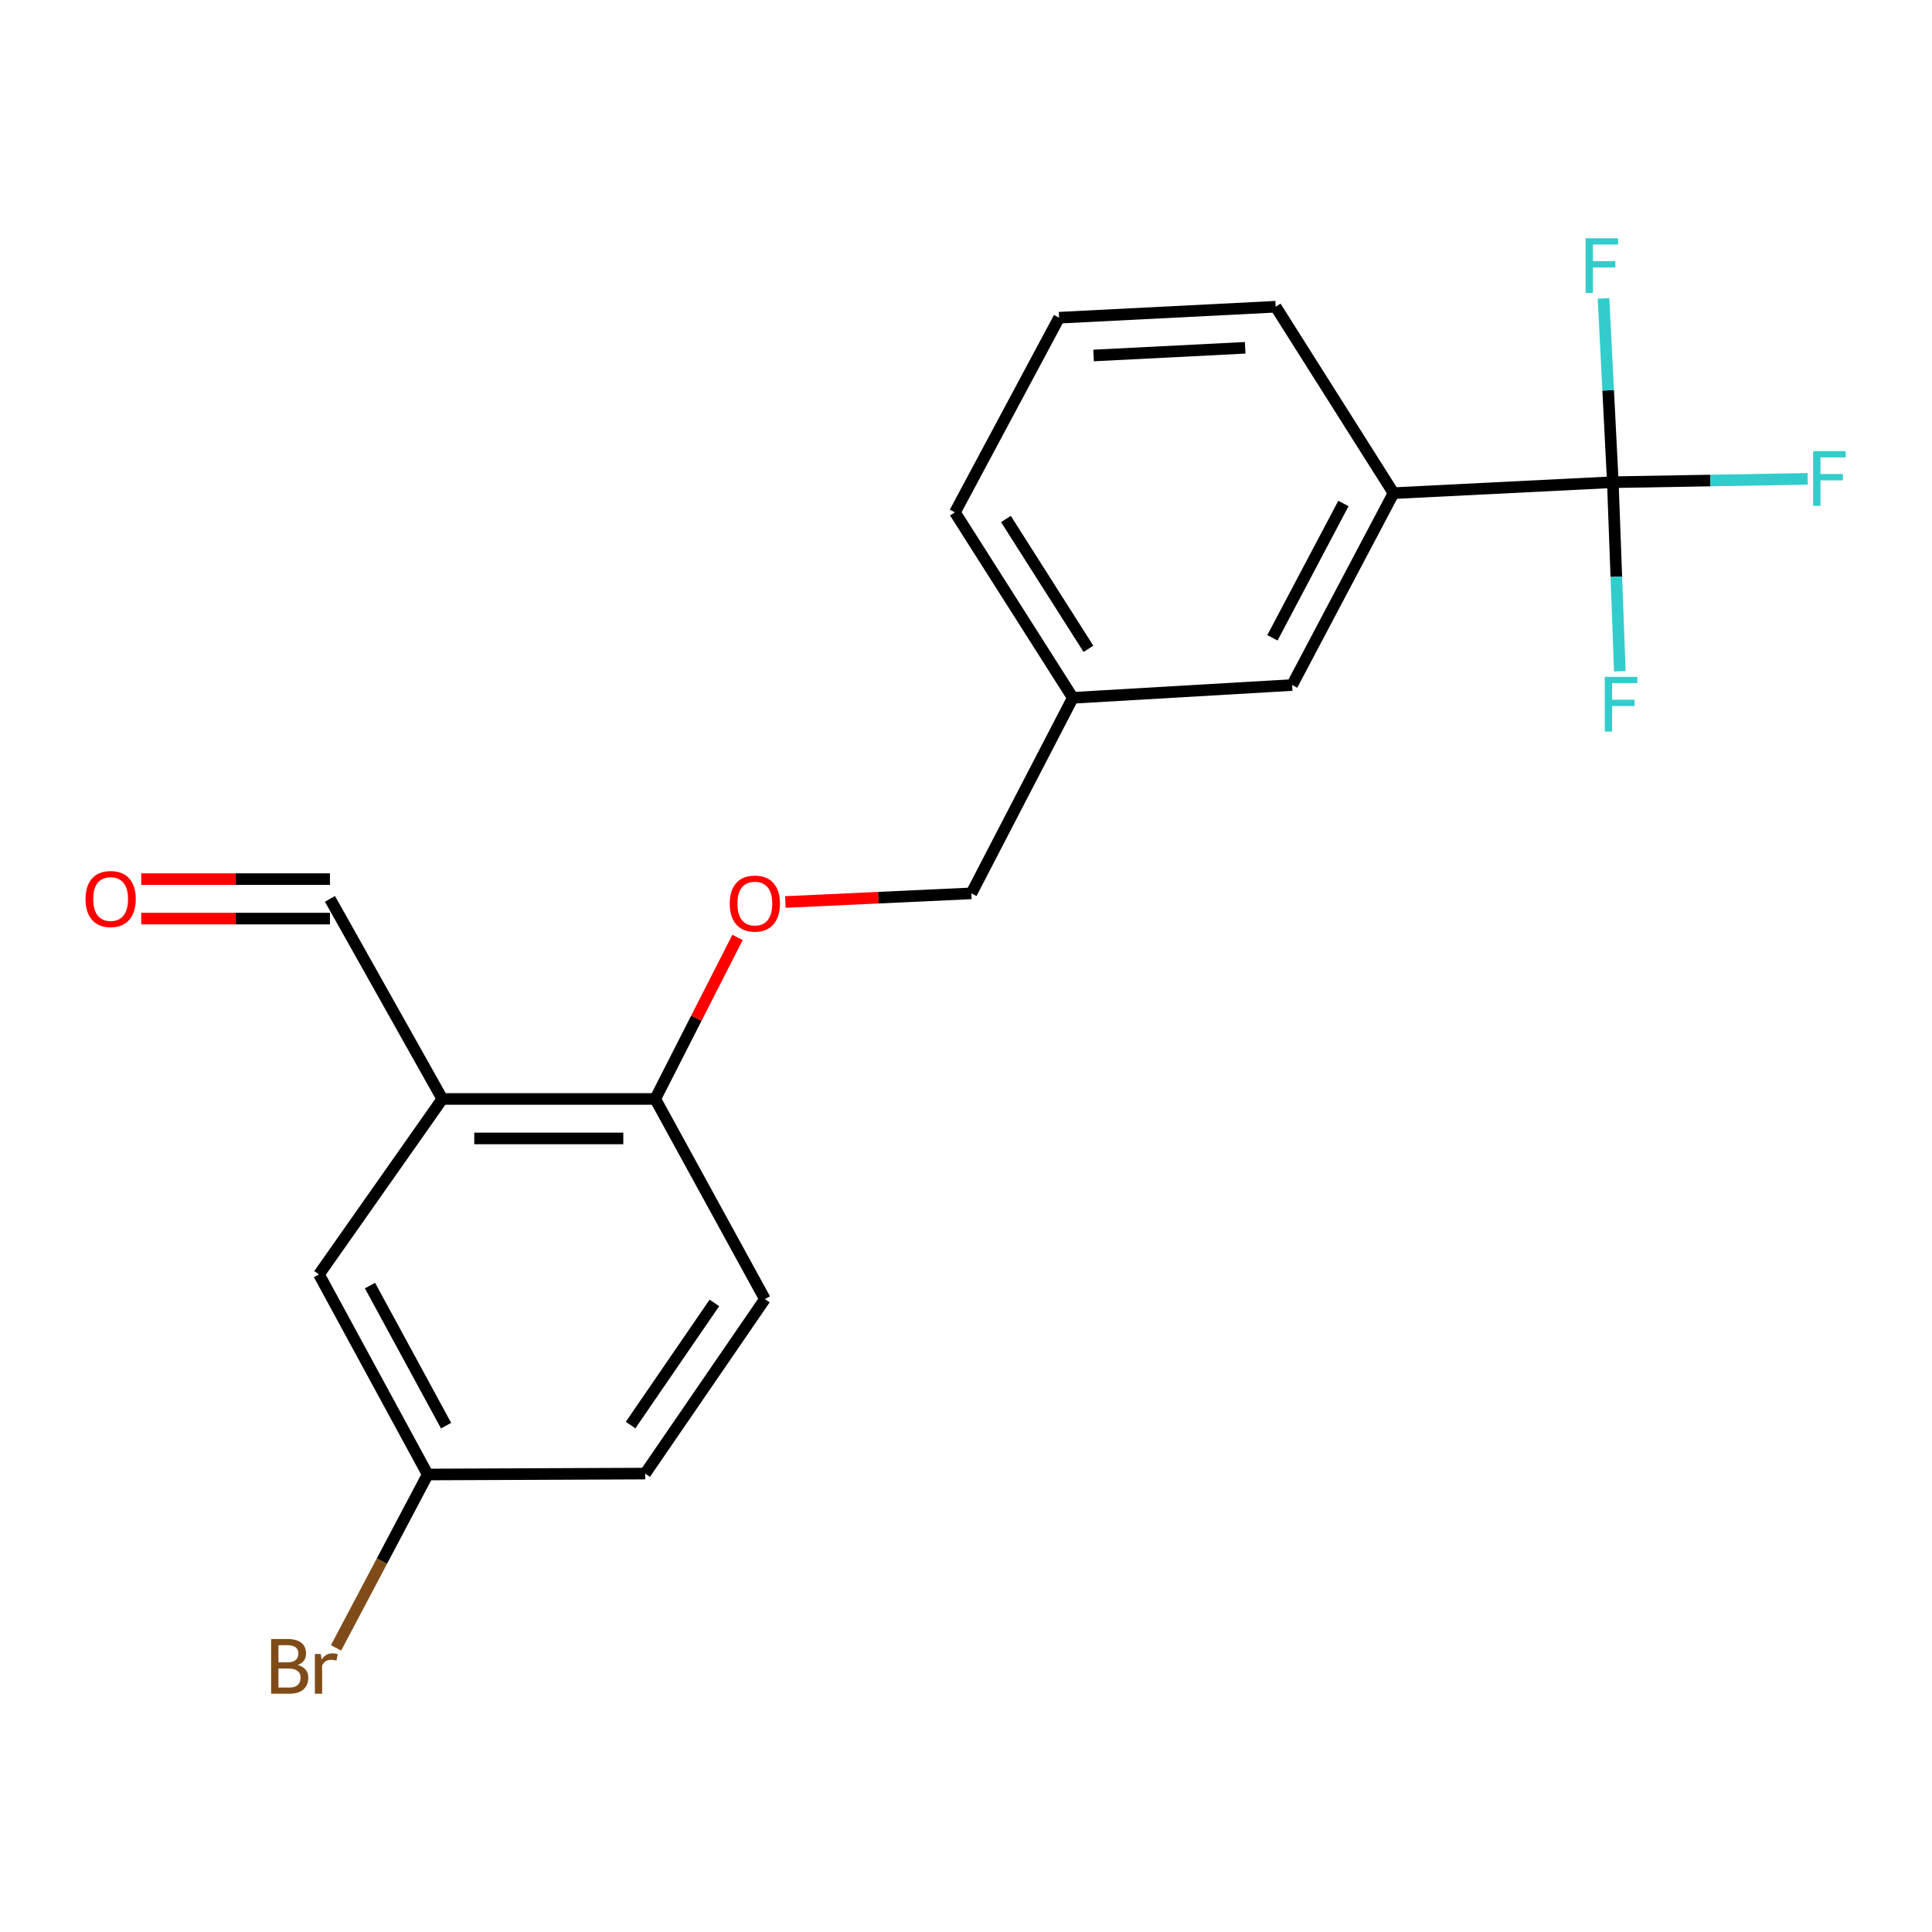 <?xml version='1.0' encoding='iso-8859-1'?>
<svg version='1.1' baseProfile='full'
              xmlns='http://www.w3.org/2000/svg'
                      xmlns:rdkit='http://www.rdkit.org/xml'
                      xmlns:xlink='http://www.w3.org/1999/xlink'
                  xml:space='preserve'
width='1000px' height='1000px' viewBox='0 0 1000 1000'>
<!-- END OF HEADER -->
<rect style='opacity:1.0;fill:#FFFFFF;stroke:none' width='1000' height='1000' x='0' y='0'> </rect>
<path class='bond-1' d='M 834.794,249.58 L 721.287,255.255' style='fill:none;fill-rule:evenodd;stroke:#000000;stroke-width:6px;stroke-linecap:butt;stroke-linejoin:miter;stroke-opacity:1' />
<path class='bond-7' d='M 834.794,249.58 L 885.233,248.722' style='fill:none;fill-rule:evenodd;stroke:#000000;stroke-width:6px;stroke-linecap:butt;stroke-linejoin:miter;stroke-opacity:1' />
<path class='bond-7' d='M 885.233,248.722 L 935.671,247.864' style='fill:none;fill-rule:evenodd;stroke:#33CCCC;stroke-width:6px;stroke-linecap:butt;stroke-linejoin:miter;stroke-opacity:1' />
<path class='bond-8' d='M 834.794,249.58 L 836.607,298.52' style='fill:none;fill-rule:evenodd;stroke:#000000;stroke-width:6px;stroke-linecap:butt;stroke-linejoin:miter;stroke-opacity:1' />
<path class='bond-8' d='M 836.607,298.52 L 838.42,347.46' style='fill:none;fill-rule:evenodd;stroke:#33CCCC;stroke-width:6px;stroke-linecap:butt;stroke-linejoin:miter;stroke-opacity:1' />
<path class='bond-9' d='M 834.794,249.58 L 832.386,202.018' style='fill:none;fill-rule:evenodd;stroke:#000000;stroke-width:6px;stroke-linecap:butt;stroke-linejoin:miter;stroke-opacity:1' />
<path class='bond-9' d='M 832.386,202.018 L 829.978,154.457' style='fill:none;fill-rule:evenodd;stroke:#33CCCC;stroke-width:6px;stroke-linecap:butt;stroke-linejoin:miter;stroke-opacity:1' />
<path class='bond-0' d='M 228.948,568.82 L 339.152,568.82' style='fill:none;fill-rule:evenodd;stroke:#000000;stroke-width:6px;stroke-linecap:butt;stroke-linejoin:miter;stroke-opacity:1' />
<path class='bond-0' d='M 245.478,589.251 L 322.621,589.251' style='fill:none;fill-rule:evenodd;stroke:#000000;stroke-width:6px;stroke-linecap:butt;stroke-linejoin:miter;stroke-opacity:1' />
<path class='bond-3' d='M 228.948,568.82 L 165.111,659.626' style='fill:none;fill-rule:evenodd;stroke:#000000;stroke-width:6px;stroke-linecap:butt;stroke-linejoin:miter;stroke-opacity:1' />
<path class='bond-6' d='M 228.948,568.82 L 170.786,465.244' style='fill:none;fill-rule:evenodd;stroke:#000000;stroke-width:6px;stroke-linecap:butt;stroke-linejoin:miter;stroke-opacity:1' />
<path class='bond-5' d='M 721.287,255.255 L 668.801,354.574' style='fill:none;fill-rule:evenodd;stroke:#000000;stroke-width:6px;stroke-linecap:butt;stroke-linejoin:miter;stroke-opacity:1' />
<path class='bond-5' d='M 695.35,260.607 L 658.61,330.13' style='fill:none;fill-rule:evenodd;stroke:#000000;stroke-width:6px;stroke-linecap:butt;stroke-linejoin:miter;stroke-opacity:1' />
<path class='bond-17' d='M 721.287,255.255 L 660.276,158.762' style='fill:none;fill-rule:evenodd;stroke:#000000;stroke-width:6px;stroke-linecap:butt;stroke-linejoin:miter;stroke-opacity:1' />
<path class='bond-2' d='M 339.152,568.82 L 360.447,527.012' style='fill:none;fill-rule:evenodd;stroke:#000000;stroke-width:6px;stroke-linecap:butt;stroke-linejoin:miter;stroke-opacity:1' />
<path class='bond-2' d='M 360.447,527.012 L 381.743,485.205' style='fill:none;fill-rule:evenodd;stroke:#FF0000;stroke-width:6px;stroke-linecap:butt;stroke-linejoin:miter;stroke-opacity:1' />
<path class='bond-10' d='M 339.152,568.82 L 395.906,672.395' style='fill:none;fill-rule:evenodd;stroke:#000000;stroke-width:6px;stroke-linecap:butt;stroke-linejoin:miter;stroke-opacity:1' />
<path class='bond-21' d='M 165.111,659.626 L 221.377,763.201' style='fill:none;fill-rule:evenodd;stroke:#000000;stroke-width:6px;stroke-linecap:butt;stroke-linejoin:miter;stroke-opacity:1' />
<path class='bond-21' d='M 191.504,665.409 L 230.89,737.912' style='fill:none;fill-rule:evenodd;stroke:#000000;stroke-width:6px;stroke-linecap:butt;stroke-linejoin:miter;stroke-opacity:1' />
<path class='bond-4' d='M 406.512,466.872 L 454.648,464.639' style='fill:none;fill-rule:evenodd;stroke:#FF0000;stroke-width:6px;stroke-linecap:butt;stroke-linejoin:miter;stroke-opacity:1' />
<path class='bond-4' d='M 454.648,464.639 L 502.785,462.406' style='fill:none;fill-rule:evenodd;stroke:#000000;stroke-width:6px;stroke-linecap:butt;stroke-linejoin:miter;stroke-opacity:1' />
<path class='bond-13' d='M 668.801,354.574 L 555.282,361.192' style='fill:none;fill-rule:evenodd;stroke:#000000;stroke-width:6px;stroke-linecap:butt;stroke-linejoin:miter;stroke-opacity:1' />
<path class='bond-11' d='M 170.786,455.028 L 121.946,455.028' style='fill:none;fill-rule:evenodd;stroke:#000000;stroke-width:6px;stroke-linecap:butt;stroke-linejoin:miter;stroke-opacity:1' />
<path class='bond-11' d='M 121.946,455.028 L 73.105,455.028' style='fill:none;fill-rule:evenodd;stroke:#FF0000;stroke-width:6px;stroke-linecap:butt;stroke-linejoin:miter;stroke-opacity:1' />
<path class='bond-11' d='M 170.786,475.46 L 121.946,475.46' style='fill:none;fill-rule:evenodd;stroke:#000000;stroke-width:6px;stroke-linecap:butt;stroke-linejoin:miter;stroke-opacity:1' />
<path class='bond-11' d='M 121.946,475.46 L 73.105,475.46' style='fill:none;fill-rule:evenodd;stroke:#FF0000;stroke-width:6px;stroke-linecap:butt;stroke-linejoin:miter;stroke-opacity:1' />
<path class='bond-15' d='M 395.906,672.395 L 333.942,762.725' style='fill:none;fill-rule:evenodd;stroke:#000000;stroke-width:6px;stroke-linecap:butt;stroke-linejoin:miter;stroke-opacity:1' />
<path class='bond-15' d='M 369.763,674.387 L 326.388,737.618' style='fill:none;fill-rule:evenodd;stroke:#000000;stroke-width:6px;stroke-linecap:butt;stroke-linejoin:miter;stroke-opacity:1' />
<path class='bond-12' d='M 221.377,763.201 L 333.942,762.725' style='fill:none;fill-rule:evenodd;stroke:#000000;stroke-width:6px;stroke-linecap:butt;stroke-linejoin:miter;stroke-opacity:1' />
<path class='bond-16' d='M 221.377,763.201 L 197.657,808.071' style='fill:none;fill-rule:evenodd;stroke:#000000;stroke-width:6px;stroke-linecap:butt;stroke-linejoin:miter;stroke-opacity:1' />
<path class='bond-16' d='M 197.657,808.071 L 173.937,852.941' style='fill:none;fill-rule:evenodd;stroke:#7F4C19;stroke-width:6px;stroke-linecap:butt;stroke-linejoin:miter;stroke-opacity:1' />
<path class='bond-14' d='M 555.282,361.192 L 502.785,462.406' style='fill:none;fill-rule:evenodd;stroke:#000000;stroke-width:6px;stroke-linecap:butt;stroke-linejoin:miter;stroke-opacity:1' />
<path class='bond-20' d='M 555.282,361.192 L 494.272,265.187' style='fill:none;fill-rule:evenodd;stroke:#000000;stroke-width:6px;stroke-linecap:butt;stroke-linejoin:miter;stroke-opacity:1' />
<path class='bond-20' d='M 563.374,335.832 L 520.667,268.629' style='fill:none;fill-rule:evenodd;stroke:#000000;stroke-width:6px;stroke-linecap:butt;stroke-linejoin:miter;stroke-opacity:1' />
<path class='bond-18' d='M 660.276,158.762 L 548.188,164.449' style='fill:none;fill-rule:evenodd;stroke:#000000;stroke-width:6px;stroke-linecap:butt;stroke-linejoin:miter;stroke-opacity:1' />
<path class='bond-18' d='M 644.498,180.02 L 566.036,184.001' style='fill:none;fill-rule:evenodd;stroke:#000000;stroke-width:6px;stroke-linecap:butt;stroke-linejoin:miter;stroke-opacity:1' />
<path class='bond-19' d='M 548.188,164.449 L 494.272,265.187' style='fill:none;fill-rule:evenodd;stroke:#000000;stroke-width:6px;stroke-linecap:butt;stroke-linejoin:miter;stroke-opacity:1' />
<path  class='atom-5' d='M 377.707 467.685
Q 377.707 460.885, 381.067 457.085
Q 384.427 453.285, 390.707 453.285
Q 396.987 453.285, 400.347 457.085
Q 403.707 460.885, 403.707 467.685
Q 403.707 474.565, 400.307 478.485
Q 396.907 482.365, 390.707 482.365
Q 384.467 482.365, 381.067 478.485
Q 377.707 474.605, 377.707 467.685
M 390.707 479.165
Q 395.027 479.165, 397.347 476.285
Q 399.707 473.365, 399.707 467.685
Q 399.707 462.125, 397.347 459.325
Q 395.027 456.485, 390.707 456.485
Q 386.387 456.485, 384.027 459.285
Q 381.707 462.085, 381.707 467.685
Q 381.707 473.405, 384.027 476.285
Q 386.387 479.165, 390.707 479.165
' fill='#FF0000'/>
<path  class='atom-8' d='M 938.474 233.513
L 955.314 233.513
L 955.314 236.753
L 942.274 236.753
L 942.274 245.353
L 953.874 245.353
L 953.874 248.633
L 942.274 248.633
L 942.274 261.833
L 938.474 261.833
L 938.474 233.513
' fill='#33CCCC'/>
<path  class='atom-9' d='M 830.631 350.335
L 847.471 350.335
L 847.471 353.575
L 834.431 353.575
L 834.431 362.175
L 846.031 362.175
L 846.031 365.455
L 834.431 365.455
L 834.431 378.655
L 830.631 378.655
L 830.631 350.335
' fill='#33CCCC'/>
<path  class='atom-10' d='M 820.699 123.331
L 837.539 123.331
L 837.539 126.571
L 824.499 126.571
L 824.499 135.171
L 836.099 135.171
L 836.099 138.451
L 824.499 138.451
L 824.499 151.651
L 820.699 151.651
L 820.699 123.331
' fill='#33CCCC'/>
<path  class='atom-12' d='M 44.267 465.324
Q 44.267 458.524, 47.627 454.724
Q 50.987 450.924, 57.267 450.924
Q 63.547 450.924, 66.907 454.724
Q 70.267 458.524, 70.267 465.324
Q 70.267 472.204, 66.867 476.124
Q 63.467 480.004, 57.267 480.004
Q 51.027 480.004, 47.627 476.124
Q 44.267 472.244, 44.267 465.324
M 57.267 476.804
Q 61.587 476.804, 63.907 473.924
Q 66.267 471.004, 66.267 465.324
Q 66.267 459.764, 63.907 456.964
Q 61.587 454.124, 57.267 454.124
Q 52.947 454.124, 50.587 456.924
Q 48.267 459.724, 48.267 465.324
Q 48.267 471.044, 50.587 473.924
Q 52.947 476.804, 57.267 476.804
' fill='#FF0000'/>
<path  class='atom-17' d='M 154.099 861.789
Q 156.819 862.549, 158.179 864.229
Q 159.579 865.869, 159.579 868.309
Q 159.579 872.229, 157.059 874.469
Q 154.579 876.669, 149.859 876.669
L 140.339 876.669
L 140.339 848.349
L 148.699 848.349
Q 153.539 848.349, 155.979 850.309
Q 158.419 852.269, 158.419 855.869
Q 158.419 860.149, 154.099 861.789
M 144.139 851.549
L 144.139 860.429
L 148.699 860.429
Q 151.499 860.429, 152.939 859.309
Q 154.419 858.149, 154.419 855.869
Q 154.419 851.549, 148.699 851.549
L 144.139 851.549
M 149.859 873.469
Q 152.619 873.469, 154.099 872.149
Q 155.579 870.829, 155.579 868.309
Q 155.579 865.989, 153.939 864.829
Q 152.339 863.629, 149.259 863.629
L 144.139 863.629
L 144.139 873.469
L 149.859 873.469
' fill='#7F4C19'/>
<path  class='atom-17' d='M 166.019 856.109
L 166.459 858.949
Q 168.619 855.749, 172.139 855.749
Q 173.259 855.749, 174.779 856.149
L 174.179 859.509
Q 172.459 859.109, 171.499 859.109
Q 169.819 859.109, 168.699 859.789
Q 167.619 860.429, 166.739 861.989
L 166.739 876.669
L 162.979 876.669
L 162.979 856.109
L 166.019 856.109
' fill='#7F4C19'/>
</svg>
